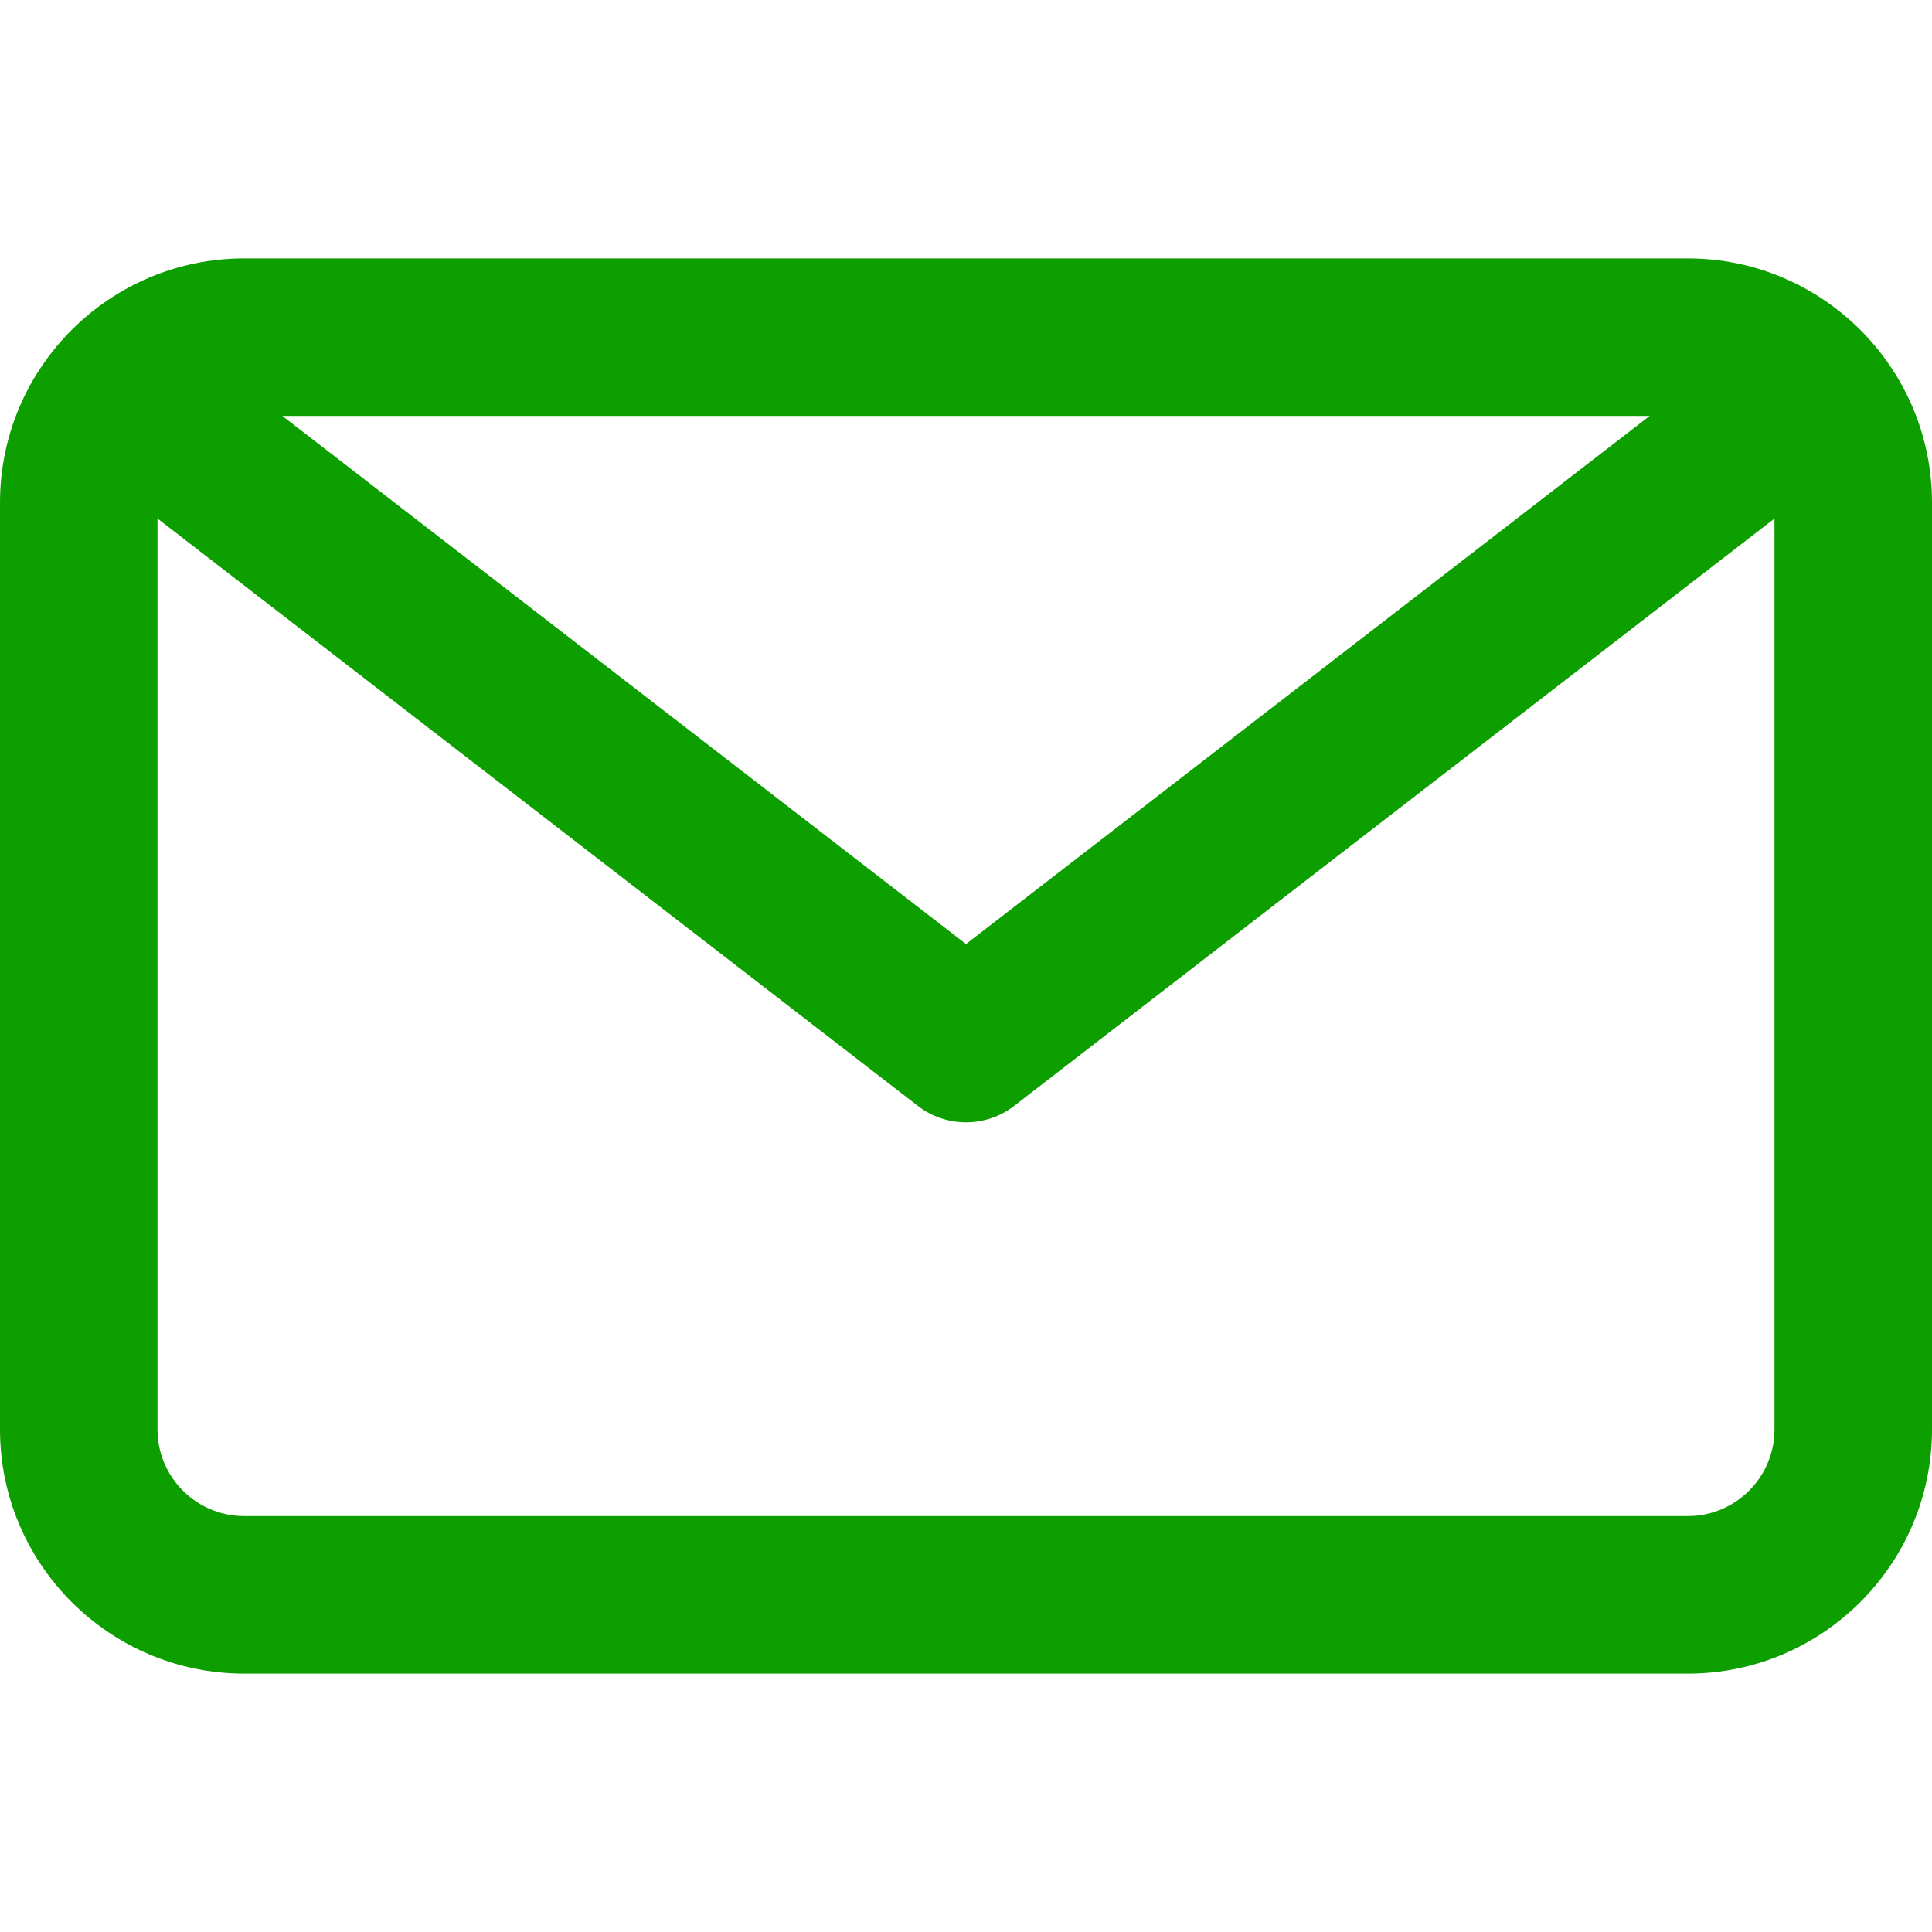 <?xml version="1.0" encoding="iso-8859-1"?>
<!-- Generator: Adobe Illustrator 18.0.0, SVG Export Plug-In . SVG Version: 6.00 Build 0)  -->
<!DOCTYPE svg PUBLIC "-//W3C//DTD SVG 1.1//EN" "http://www.w3.org/Graphics/SVG/1.1/DTD/svg11.dtd">
<svg version="1.1" id="Capa_1" xmlns="http://www.w3.org/2000/svg" xmlns:xlink="http://www.w3.org/1999/xlink" x="0px" y="0px"
	 viewBox="0 0 184 184" fill="#0d9e00" style="enable-background:new 0 0 184 184;" xml:space="preserve">
<g>
	<path style="fill:#0d9e00;" d="M160.746,24.61H23.254C10.432,24.61,0,35.042,0,47.864v88.271c0,12.822,10.432,23.254,23.254,23.254
		h137.492c12.822,0,23.254-10.432,23.254-23.254V47.864C184,35.042,173.568,24.61,160.746,24.61z M157.113,39.61L92,89.909
		L26.887,39.61H157.113z M160.746,144.39H23.254c-4.551,0-8.254-3.703-8.254-8.254V49.382l72.415,55.94
		c1.35,1.043,2.968,1.564,4.585,1.564s3.235-0.521,4.585-1.564L169,49.382v86.753C169,140.687,165.297,144.39,160.746,144.39z"/>
</g>
<g>
</g>
<g>
</g>
<g>
</g>
<g>
</g>
<g>
</g>
<g>
</g>
<g>
</g>
<g>
</g>
<g>
</g>
<g>
</g>
<g>
</g>
<g>
</g>
<g>
</g>
<g>
</g>
<g>
</g>
</svg>

